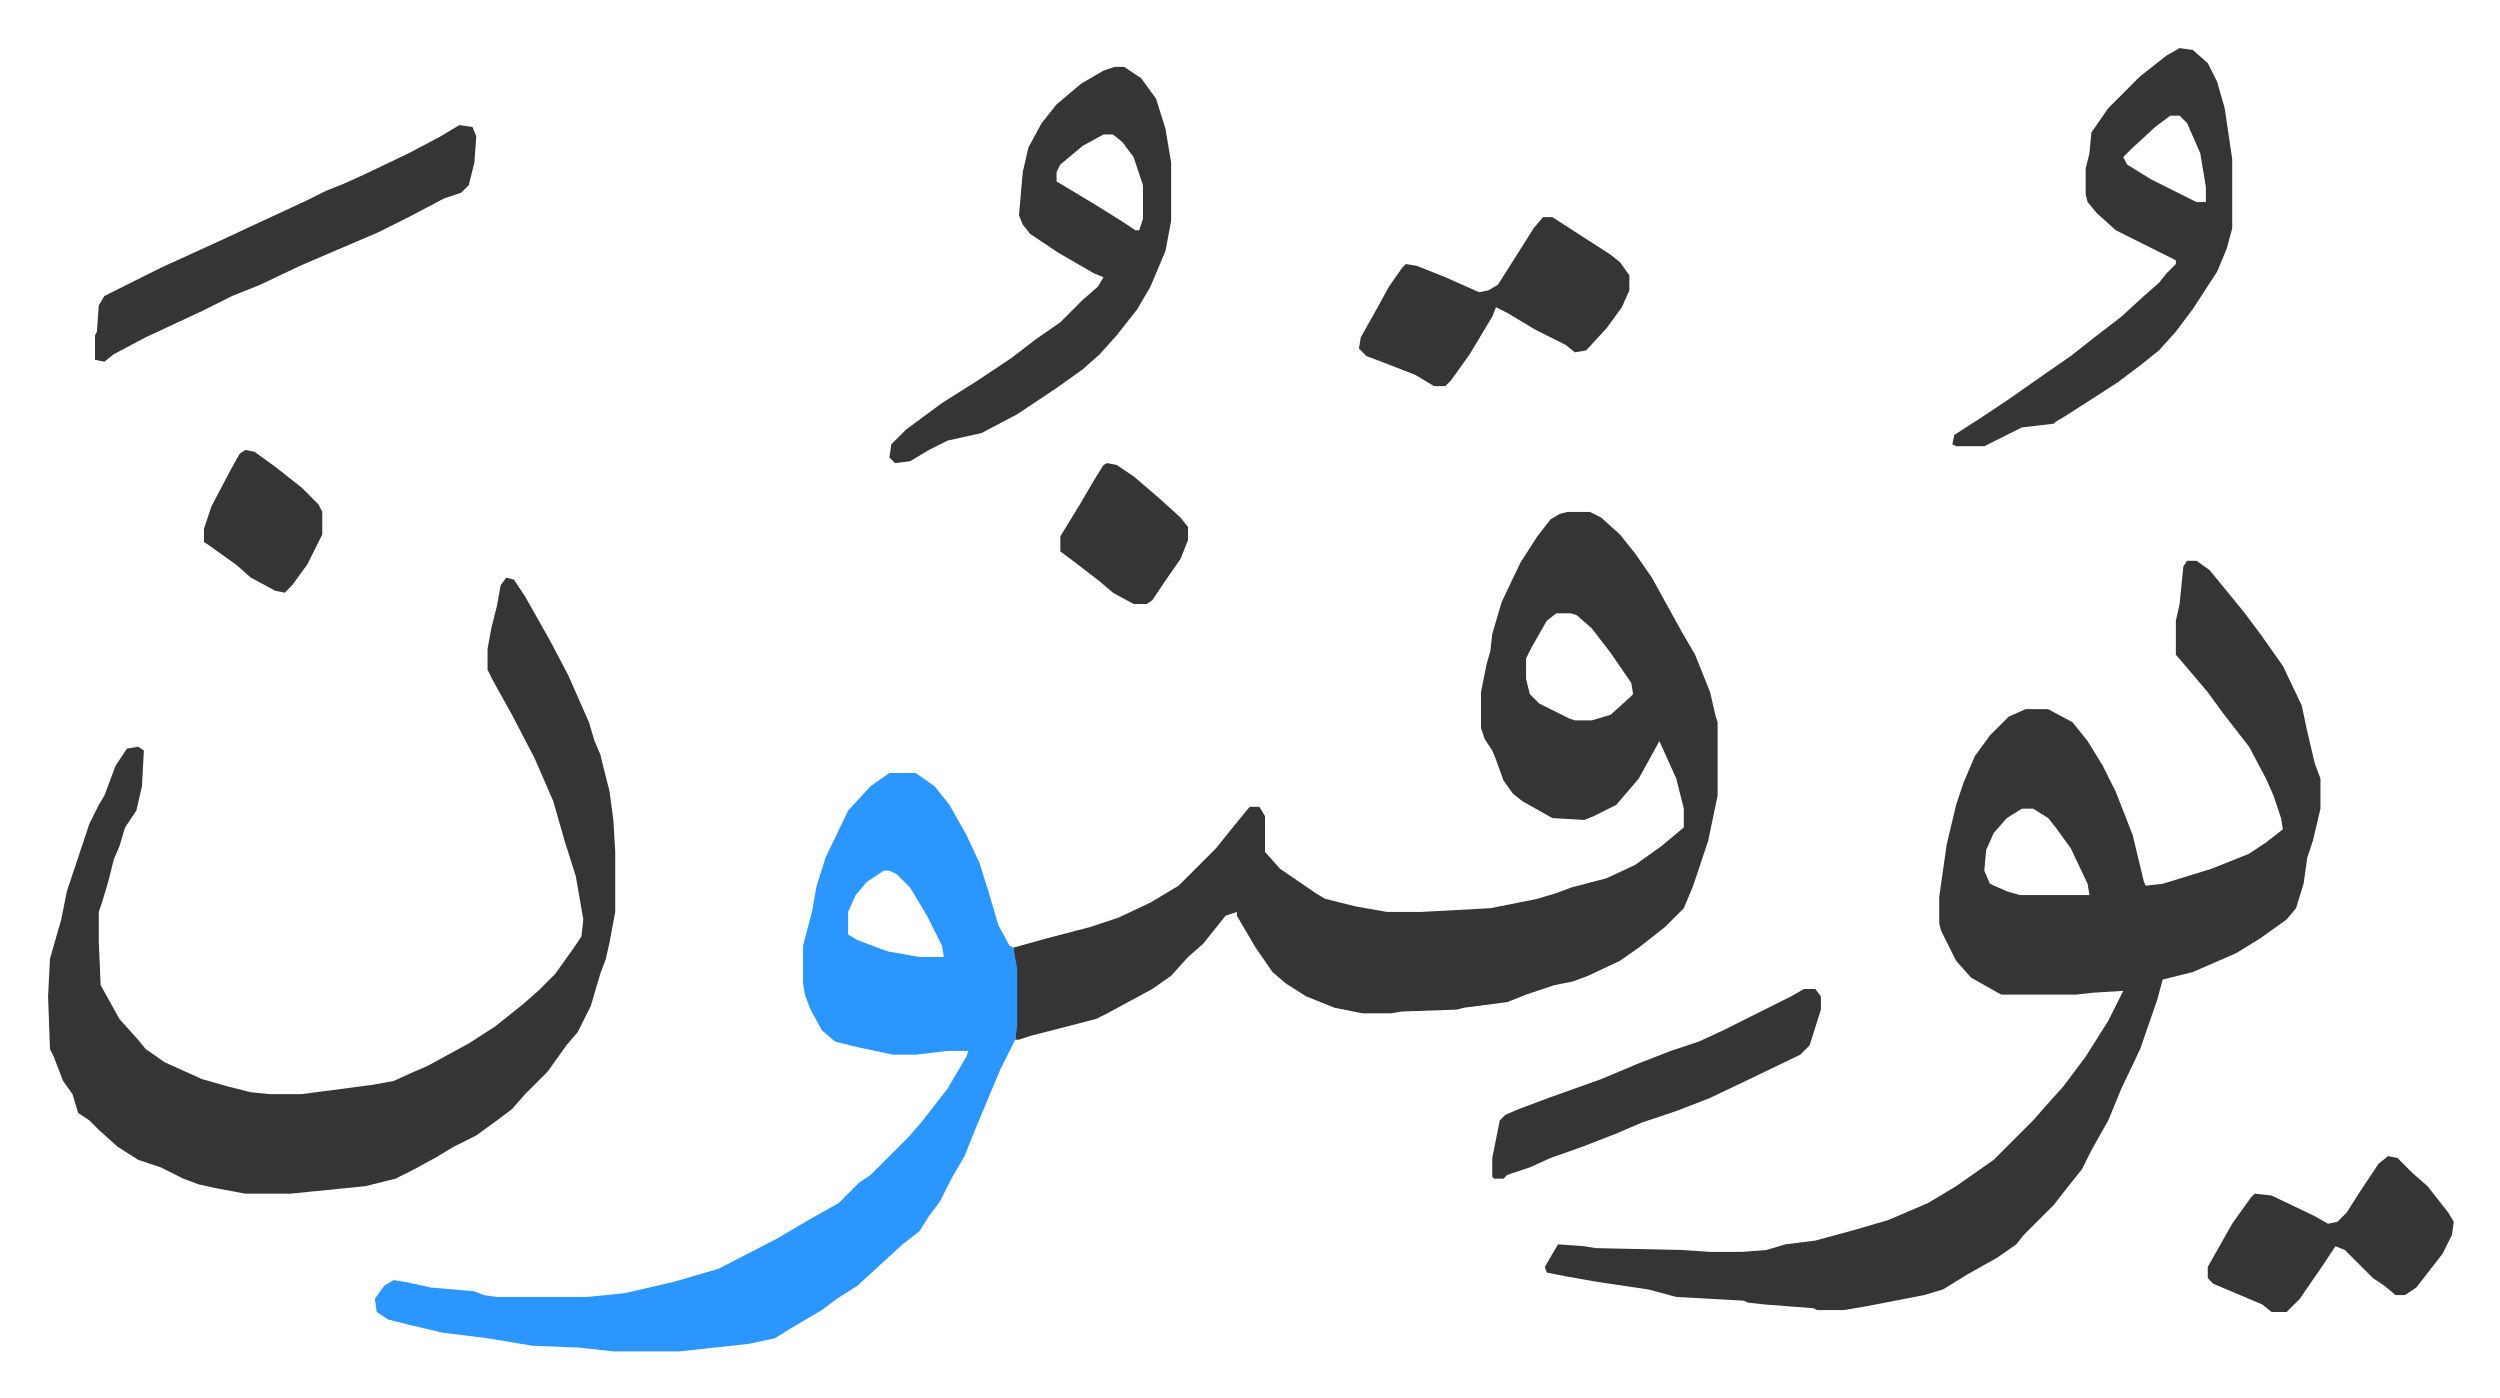 <svg xmlns="http://www.w3.org/2000/svg" role="img" viewBox="-25.60 433.40 1331.20 744.20"><path fill="#353535" id="rule_normal" d="M1139 732h5l7 5 9 11 9 11 9 12 12 17 10 21 3 14 4 17 3 8v16l-4 17-3 9-2 14-4 13-5 6-14 10-13 8-23 10-12 3-4 1-3 11-9 26-10 21-7 17-9 16-5 10-8 10-7 9-11 11-5 5-4 5-10 7-16 9-13 8-10 3-31 6-12 2h-14l-2-1-26-2-9-1-2-1-36-2-15-4-27-4-17-3-10-2-1-3 7-12 14 1 6 1 46 1 15 1h17l13-1 10-3 16-2 22-6 17-5 21-9 15-9 20-14 21-21 7-8 9-10 12-16 12-19 8-16-16 1-9 1h-40l-16-9-8-9-8-16-1-4v-14l4-28 5-21 4-12 6-14 8-11 10-10 9-4h12l13 7 8 10 8 13 7 14 9 23 6 25 1 2 9-1 26-8 20-8 9-6 9-7-1-6-4-12-4-9-9-17-14-18-8-11-11-13-6-7v-18l2-9 2-20zm-88 132l-8 5-7 8-4 9-1 11 3 7 9 4 7 2h37l-1-6-9-19-8-11-4-5-8-5zM809 706h12l6 3 10 9 8 10 9 13 16 29 7 12 8 20 3 13 1 3v39l-5 24-8 24-5 12-10 10-14 11-10 7-17 8-8 3-10 2-15 5-10 4-23 3-4 1-29 1-6 1h-15l-15-3-15-6-11-7-7-6-9-13-10-17v-2l-6 2-12 15-8 7-9 10-10 7-24 13-6 3-35 9-6 2h-2v-38l-1-11 18-5 23-6 15-5 17-8 15-9 20-20 8-10 9-11 1-1h5l3 5v19l8 9 19 13 5 3 16 4 17 3h18l37-2 25-5 10-3 8-3 19-5 15-7 14-10 12-10v-10l-4-16-9-20-11 20-12 14-12 6-5 2-17-1-16-9-5-4-5-7-4-11-2-5-4-6-2-6v-19l3-15 2-7 1-9 5-17 10-21 9-14 7-9 5-3zm-6 54l-5 4-8 14-3 6v11l2 8 5 5 16 8 3 1h9l10-3 10-9 2-2-1-6-11-16-10-13-8-7-3-1z"/><path fill="#2c96ff" id="rule_madd_permissible_2_4_6" d="M448 845h14l10 7 8 10 9 16 7 15 5 16 5 17 6 11 2 1 2 11v31l-1 7-8 16-13 31-6 15-7 12-6 12-6 8-5 8-9 7-12 11-12 11-11 7-8 6-17 10-8 5-14 3-37 4h-35l-18-2-25-1-24-4-24-3-17-4-12-3-6-4-1-7 5-7 5-3 6 1 14 3 23 2 5 2 7 1h48l20-2 26-6 24-7 31-16 17-10 16-9 11-11 6-4 5-5 15-15 7-8 14-18 10-17 1-3h-11l-17 2h-12l-19-4-12-3-7-6-6-11-3-8-1-6v-20l5-19 2-12 5-16 12-25 12-13zm-3 52l-9 6-6 7-4 9v12l5 3 16 6 17 3h13l-1-6-8-16-9-15-7-7-4-2z"/><path fill="#353535" id="rule_normal" d="M244 741l4 1 6 9 13 23 10 19 11 25 3 10 3 7 5 20 2 15 1 17v32l-3 16-2 9-3 8-5 17-7 14-6 7-10 14-12 12-7 8-8 6-11 8-12 6-10 6-11 6-10 5-16 4-40 4h-24l-16-3-9-2-8-3-12-6-12-4-11-7-10-9-5-5-6-4-3-10-5-7-5-13-2-4-1-28 1-20 6-21 3-15 12-36 5-10 3-5 6-16 6-9 6-1 3 2-1 19-3 13-6 9-3 10-3 7-3 12-3 10-2 6v16l1 23 10 18 9 10 5 6 10 7 20 9 14 4 12 3 10 1h17l38-5 11-2 11-5 7-3 22-12 14-9 15-12 8-7 9-9 10-14 4-6 1-9-4-23-6-19-6-21-10-23-12-23-10-18-3-6v-11l2-11 3-12 2-11zm324-272h5l9 6 8 11 5 16 3 18v31l-3 16-8 19-7 12-11 14-9 10-9 8-14 10-21 14-19 10-18 4-10 5-10 6-8 1-3-3 1-7 8-8 19-14 19-12 18-12 13-10 13-9 12-12 8-7 3-5-5-2-19-11-15-10-4-5-2-5 2-23 3-13 7-13 8-10 13-11 12-7zm-6 36l-11 6-12 10-2 4v5l20 12 16 10 6 4h2l2-6v-18l-5-15-6-8-5-4zm573-46l7 1 8 7 5 10 4 14 4 27v37l-3 11-5 12-13 20-9 12-9 10-10 8-12 9-17 11-11 7-5 3-1 1-17 2-16 8-4 2h-15l-2-1 1-5 14-9 15-10 20-14 13-9 14-11 13-10 12-11 8-7 4-5 5-5v-2l-16-8-16-8-10-9-5-6-1-4v-14l2-8 1-11 9-13 17-17 14-11zm-5 36l-8 6-13 12-4 4 2 4 13 8 24 12h5v-8l-3-18-7-16-4-4zm-911 5l7 1 2 5-1 14-3 12-4 4-9 3-19 10-16 8-21 9-21 9-21 10-15 6-16 8-30 14-17 9-5 4-5-1v-13l1-2 1-14 3-5 14-7 16-8 35-16 15-7 28-13 10-5 10-4 11-5 23-11 17-9zm577 49h5l17 11 14 9 5 4 5 7v8l-4 9-8 11-11 12-6 1-5-4-16-8-15-9-6-3-2 5-12 20-10 14-3 3h-6l-10-6-18-7-8-3-4-4 1-6 9-16 6-11 7-10 2-2 6 1 15 6 18 8 5-1 5-3 7-11 12-19zm450 500l5 1 8 8 8 7 11 14 3 5-1 7-5 10-14 18-6 4h-5l-6-5-6-4-15-15-5-2-8 12-11 16-7 7h-8l-5-4-26-11-3-3v-6l13-23 10-14 2-2 9 1 23 11 7 4 5-1 5-5 7-11 10-15zm-311-89h6l3 4v7l-6 19-5 5-27 13-21 10-18 7-18 6-14 6-18 7-17 6-11 5-12 4-2 2h-5l-1-1v-10l4-20 3-3 7-3 16-6 28-10 19-8 18-7 15-5 13-6 36-18zM564 680l5 1 9 6 14 12 11 10 4 5v7l-4 10-9 13-6 9-3 2h-7l-11-6-7-6-13-10-8-6v-8l11-18 7-12 5-8zm-459-7l5 1 11 8 14 11 9 9 2 4v12l-8 16-8 11-4 4-5-1-13-7-8-7-14-10-3-2v-7l4-12 10-19 5-9z"/></svg>
